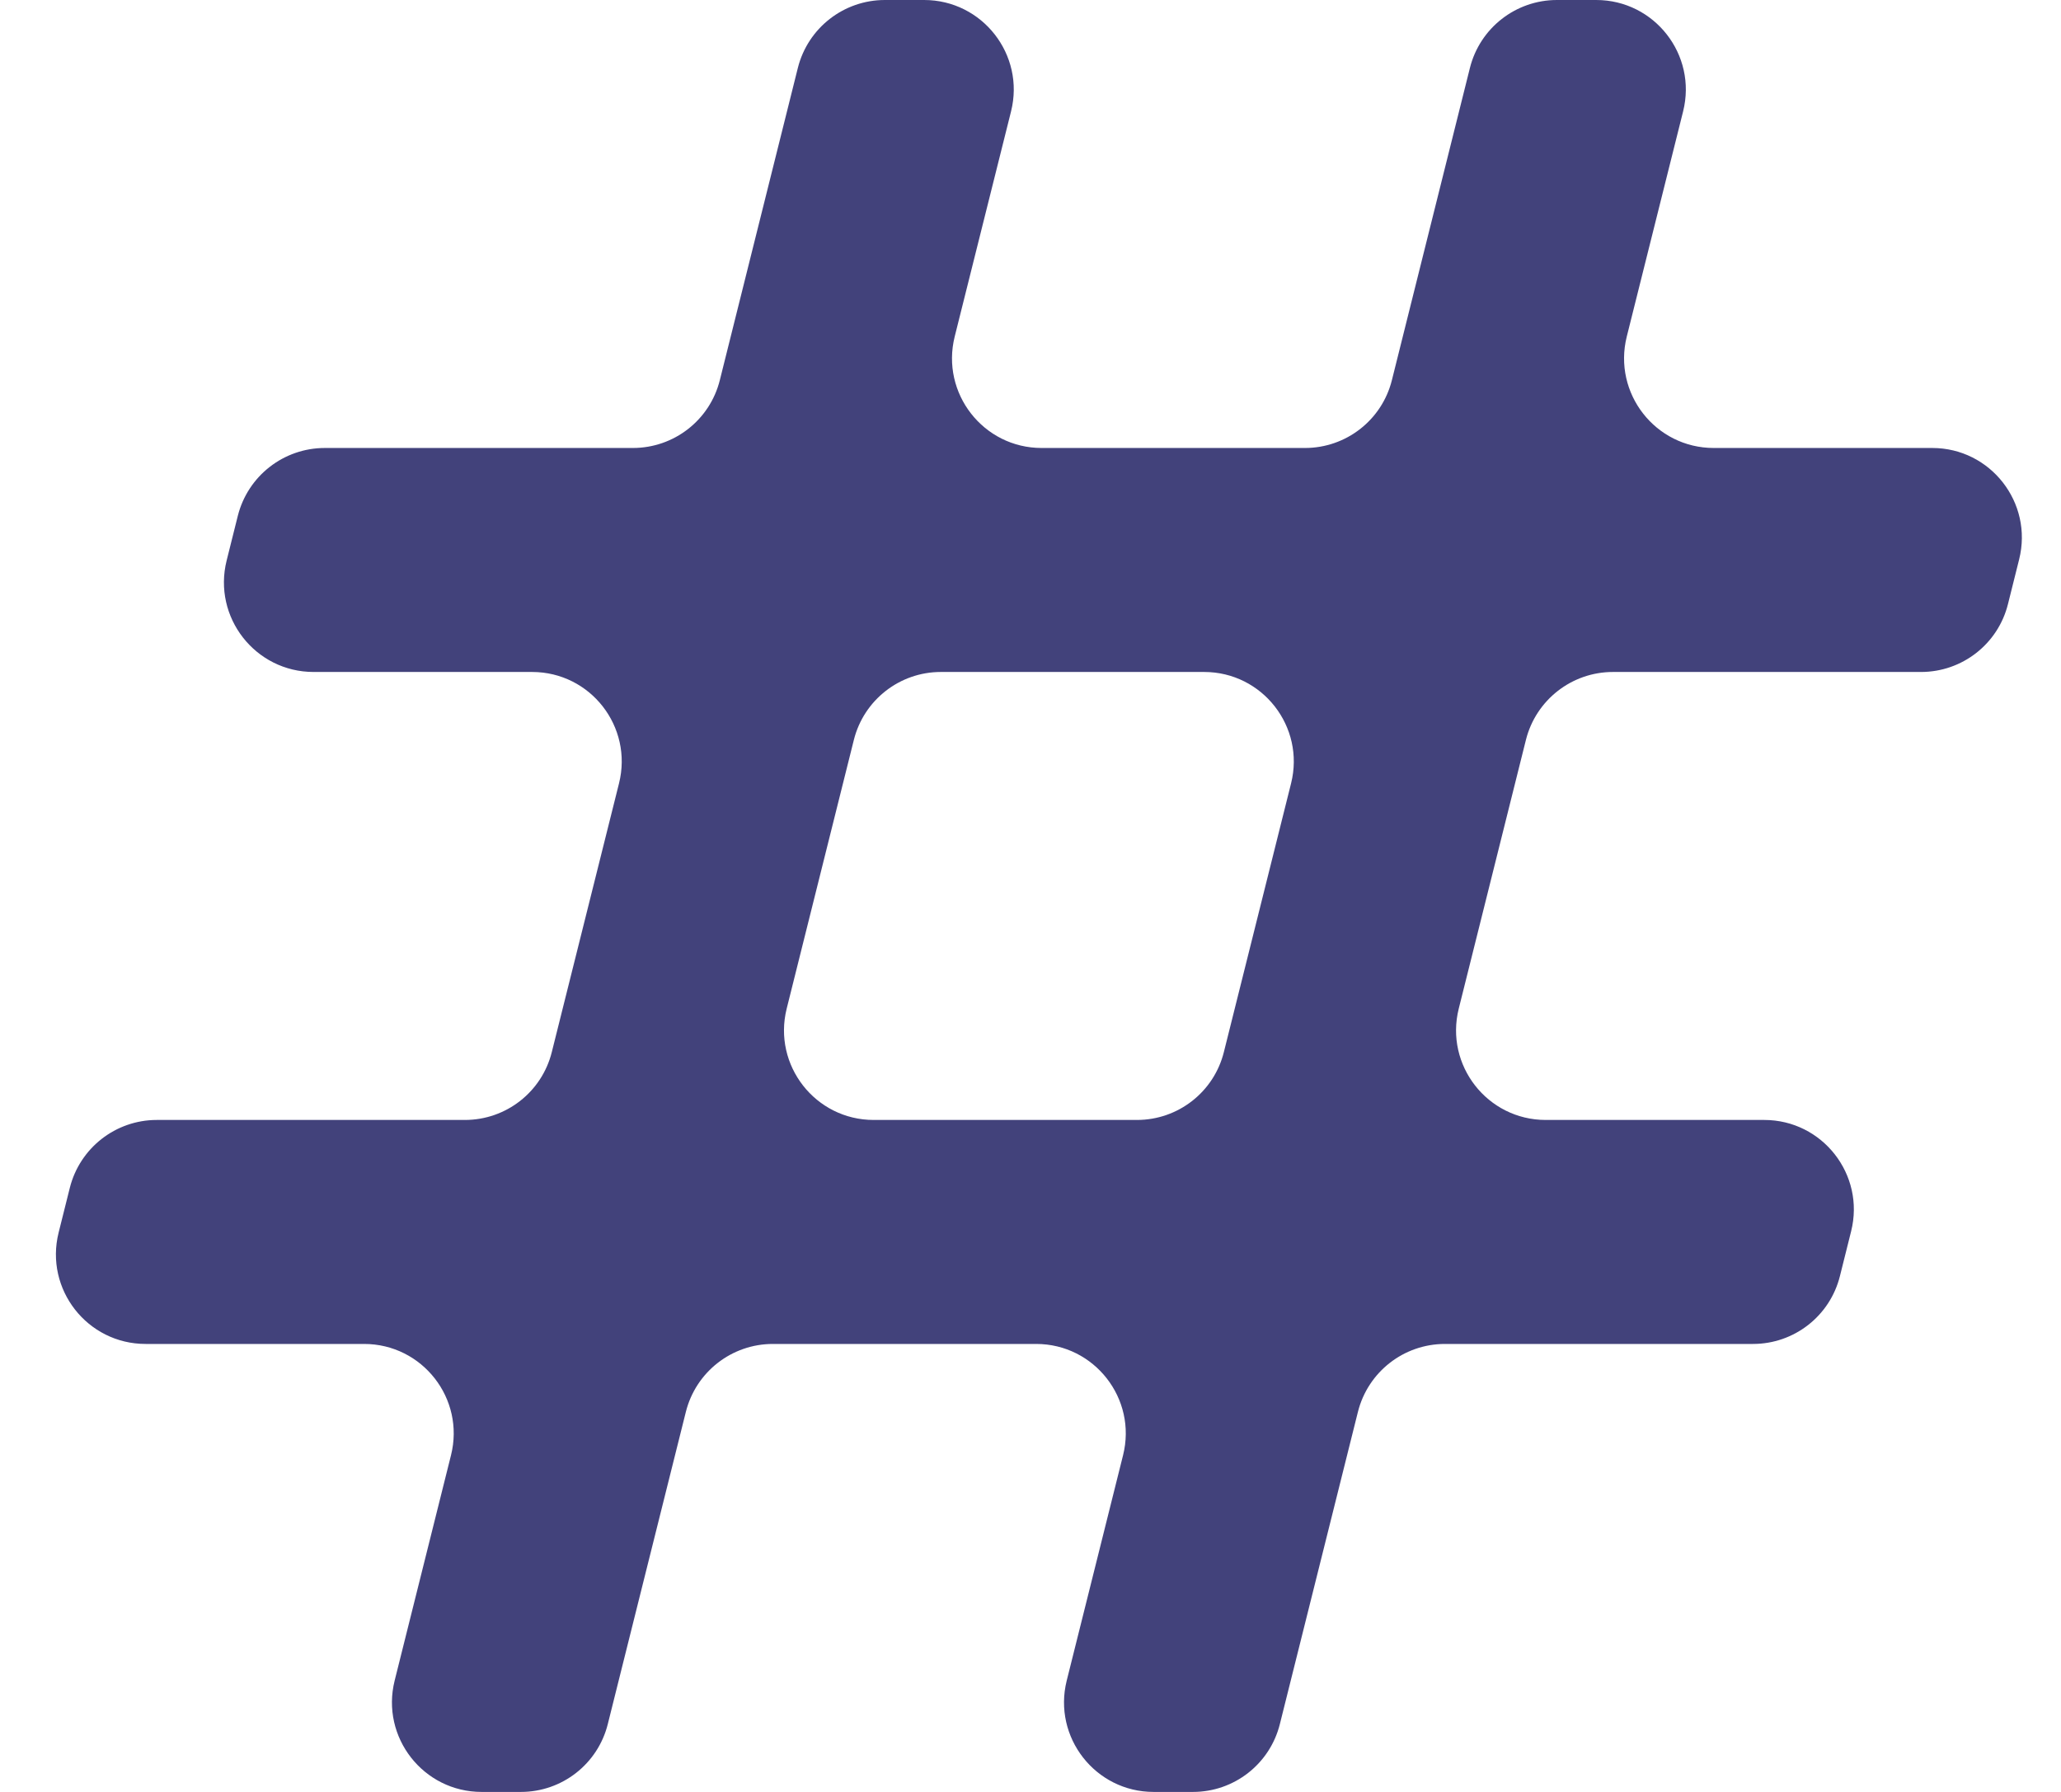 <svg width="23" height="20" viewBox="0 0 23 20" fill="none" xmlns="http://www.w3.org/2000/svg">
<path id="Vector" d="M5.375 20C4.724 20 4.247 19.389 4.404 18.758L5.033 16.242C5.191 15.611 4.714 15 4.063 15H1.625C0.974 15 0.497 14.389 0.654 13.758L0.779 13.258C0.891 12.812 1.291 12.5 1.75 12.5H5.188C5.647 12.5 6.047 12.188 6.158 11.742L6.908 8.743C7.066 8.111 6.589 7.5 5.938 7.5H3.5C2.849 7.5 2.372 6.889 2.529 6.257L2.654 5.757C2.766 5.312 3.166 5 3.625 5H7.063C7.522 5 7.922 4.688 8.033 4.243L8.904 0.757C9.016 0.312 9.416 0 9.875 0H10.313C10.963 0 11.441 0.611 11.283 1.243L10.654 3.757C10.497 4.389 10.974 5 11.624 5H14.563C15.022 5 15.422 4.688 15.533 4.243L16.404 0.757C16.516 0.312 16.916 0 17.375 0H17.813C18.463 0 18.941 0.611 18.783 1.243L18.154 3.757C17.997 4.389 18.474 5 19.125 5H21.563C22.213 5 22.691 5.611 22.533 6.243L22.408 6.743C22.297 7.188 21.897 7.5 21.438 7.5H18C17.541 7.5 17.141 7.812 17.029 8.257L16.279 11.258C16.122 11.889 16.599 12.5 17.25 12.5H19.688C20.338 12.5 20.816 13.111 20.658 13.742L20.533 14.242C20.422 14.688 20.022 15 19.563 15H16.125C15.666 15 15.266 15.312 15.154 15.758L14.283 19.242C14.172 19.688 13.772 20 13.313 20H12.874C12.224 20 11.747 19.389 11.904 18.758L12.533 16.242C12.691 15.611 12.213 15 11.563 15H8.625C8.166 15 7.766 15.312 7.654 15.758L6.783 19.242C6.672 19.688 6.272 20 5.813 20H5.375ZM8.779 11.258C8.622 11.889 9.099 12.5 9.75 12.5H12.688C13.147 12.5 13.547 12.188 13.658 11.742L14.408 8.743C14.566 8.111 14.088 7.5 13.438 7.5H10.499C10.041 7.5 9.641 7.812 9.529 8.257L8.779 11.258Z" fill="#42427B"/>
</svg>
